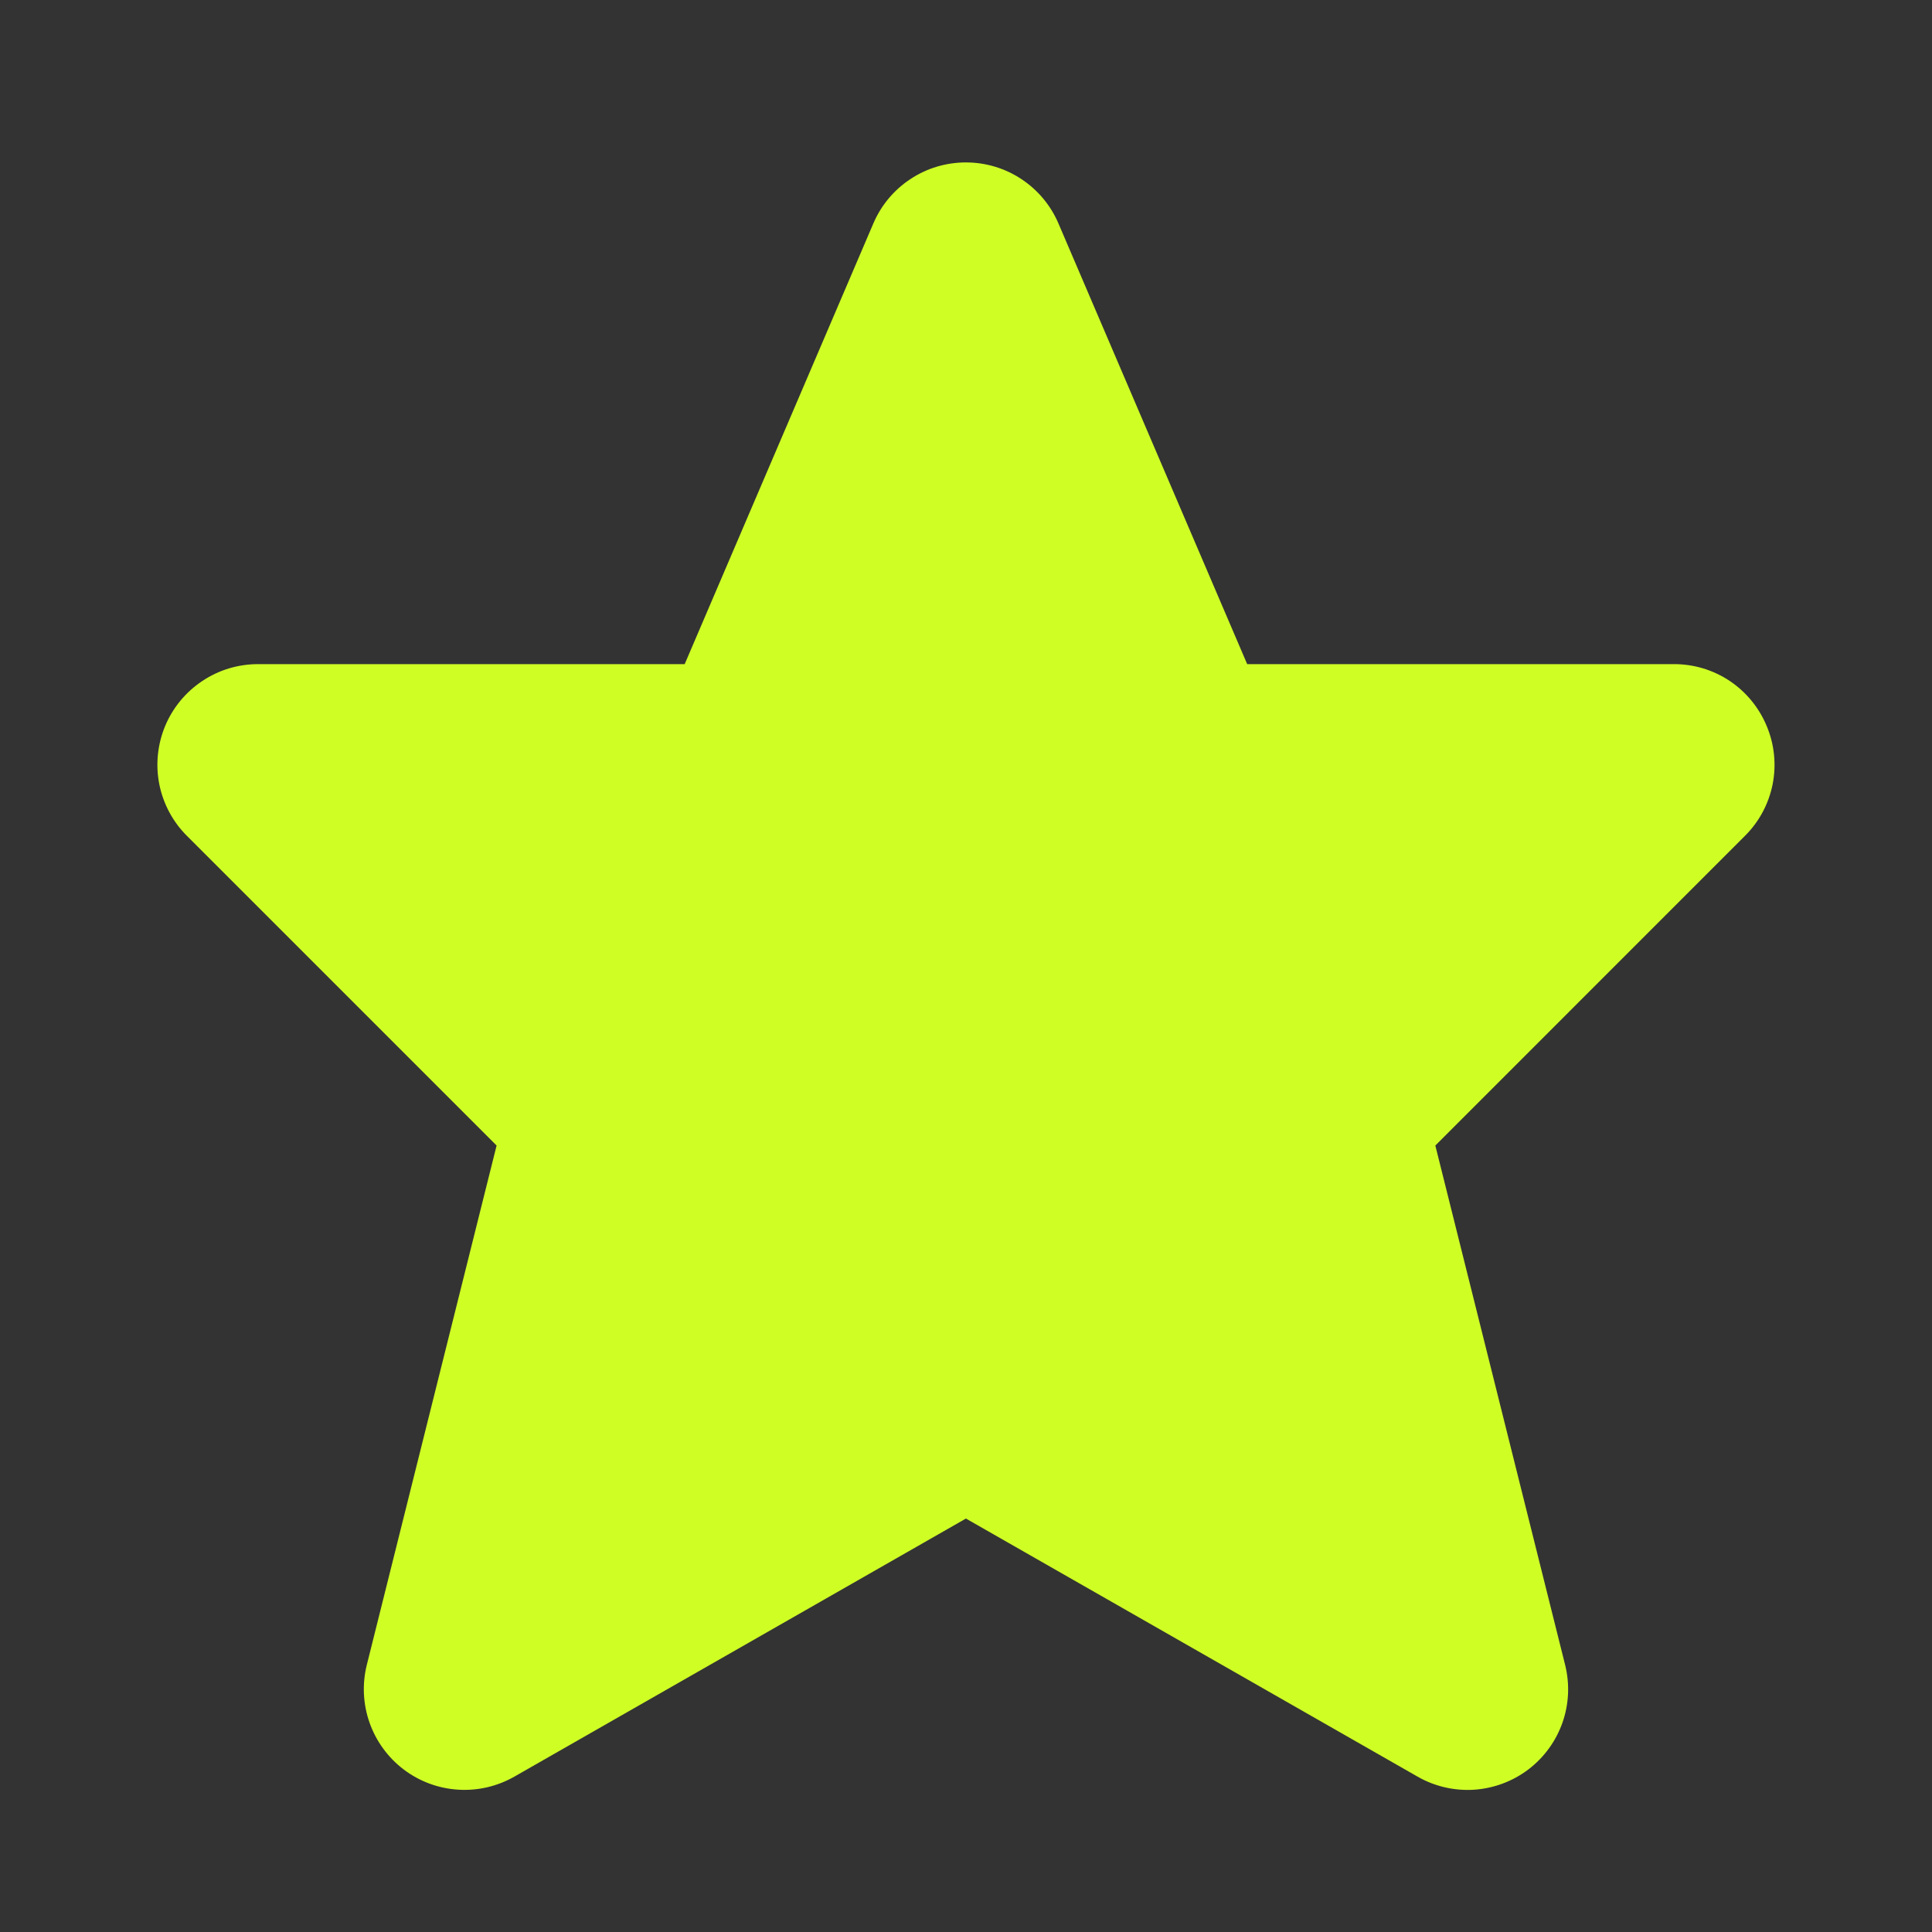 <svg width="28" height="28" viewBox="0 0 28 28" fill="none" xmlns="http://www.w3.org/2000/svg">
<rect x="0" y="0" width="28" height="28" fill="#333333" stroke="none"/>
<path d="M25.605 10.524C25.495 10.258 25.309 10.03 25.069 9.869C24.829 9.709 24.547 9.624 24.258 9.625H18.075L15.34 3.239C15.228 2.976 15.04 2.752 14.802 2.595C14.563 2.437 14.284 2.354 13.998 2.354C13.713 2.354 13.433 2.437 13.195 2.595C12.956 2.752 12.769 2.976 12.657 3.239L9.923 9.625H3.74C3.451 9.625 3.169 9.71 2.93 9.871C2.69 10.031 2.503 10.258 2.392 10.525C2.282 10.792 2.253 11.085 2.309 11.368C2.366 11.651 2.505 11.911 2.709 12.114L7.197 16.602L5.316 24.129C5.247 24.406 5.261 24.698 5.356 24.967C5.451 25.236 5.623 25.472 5.851 25.645C6.078 25.817 6.352 25.919 6.637 25.937C6.922 25.956 7.206 25.89 7.455 25.748L13.999 22.008L20.546 25.749C20.794 25.891 21.078 25.956 21.363 25.938C21.648 25.919 21.922 25.817 22.149 25.645C22.377 25.472 22.549 25.236 22.644 24.967C22.739 24.697 22.752 24.406 22.683 24.129L20.802 16.602L25.289 12.114C25.494 11.911 25.633 11.651 25.69 11.368C25.746 11.084 25.717 10.791 25.605 10.524Z" fill="#CFFE25"/>
</svg>
